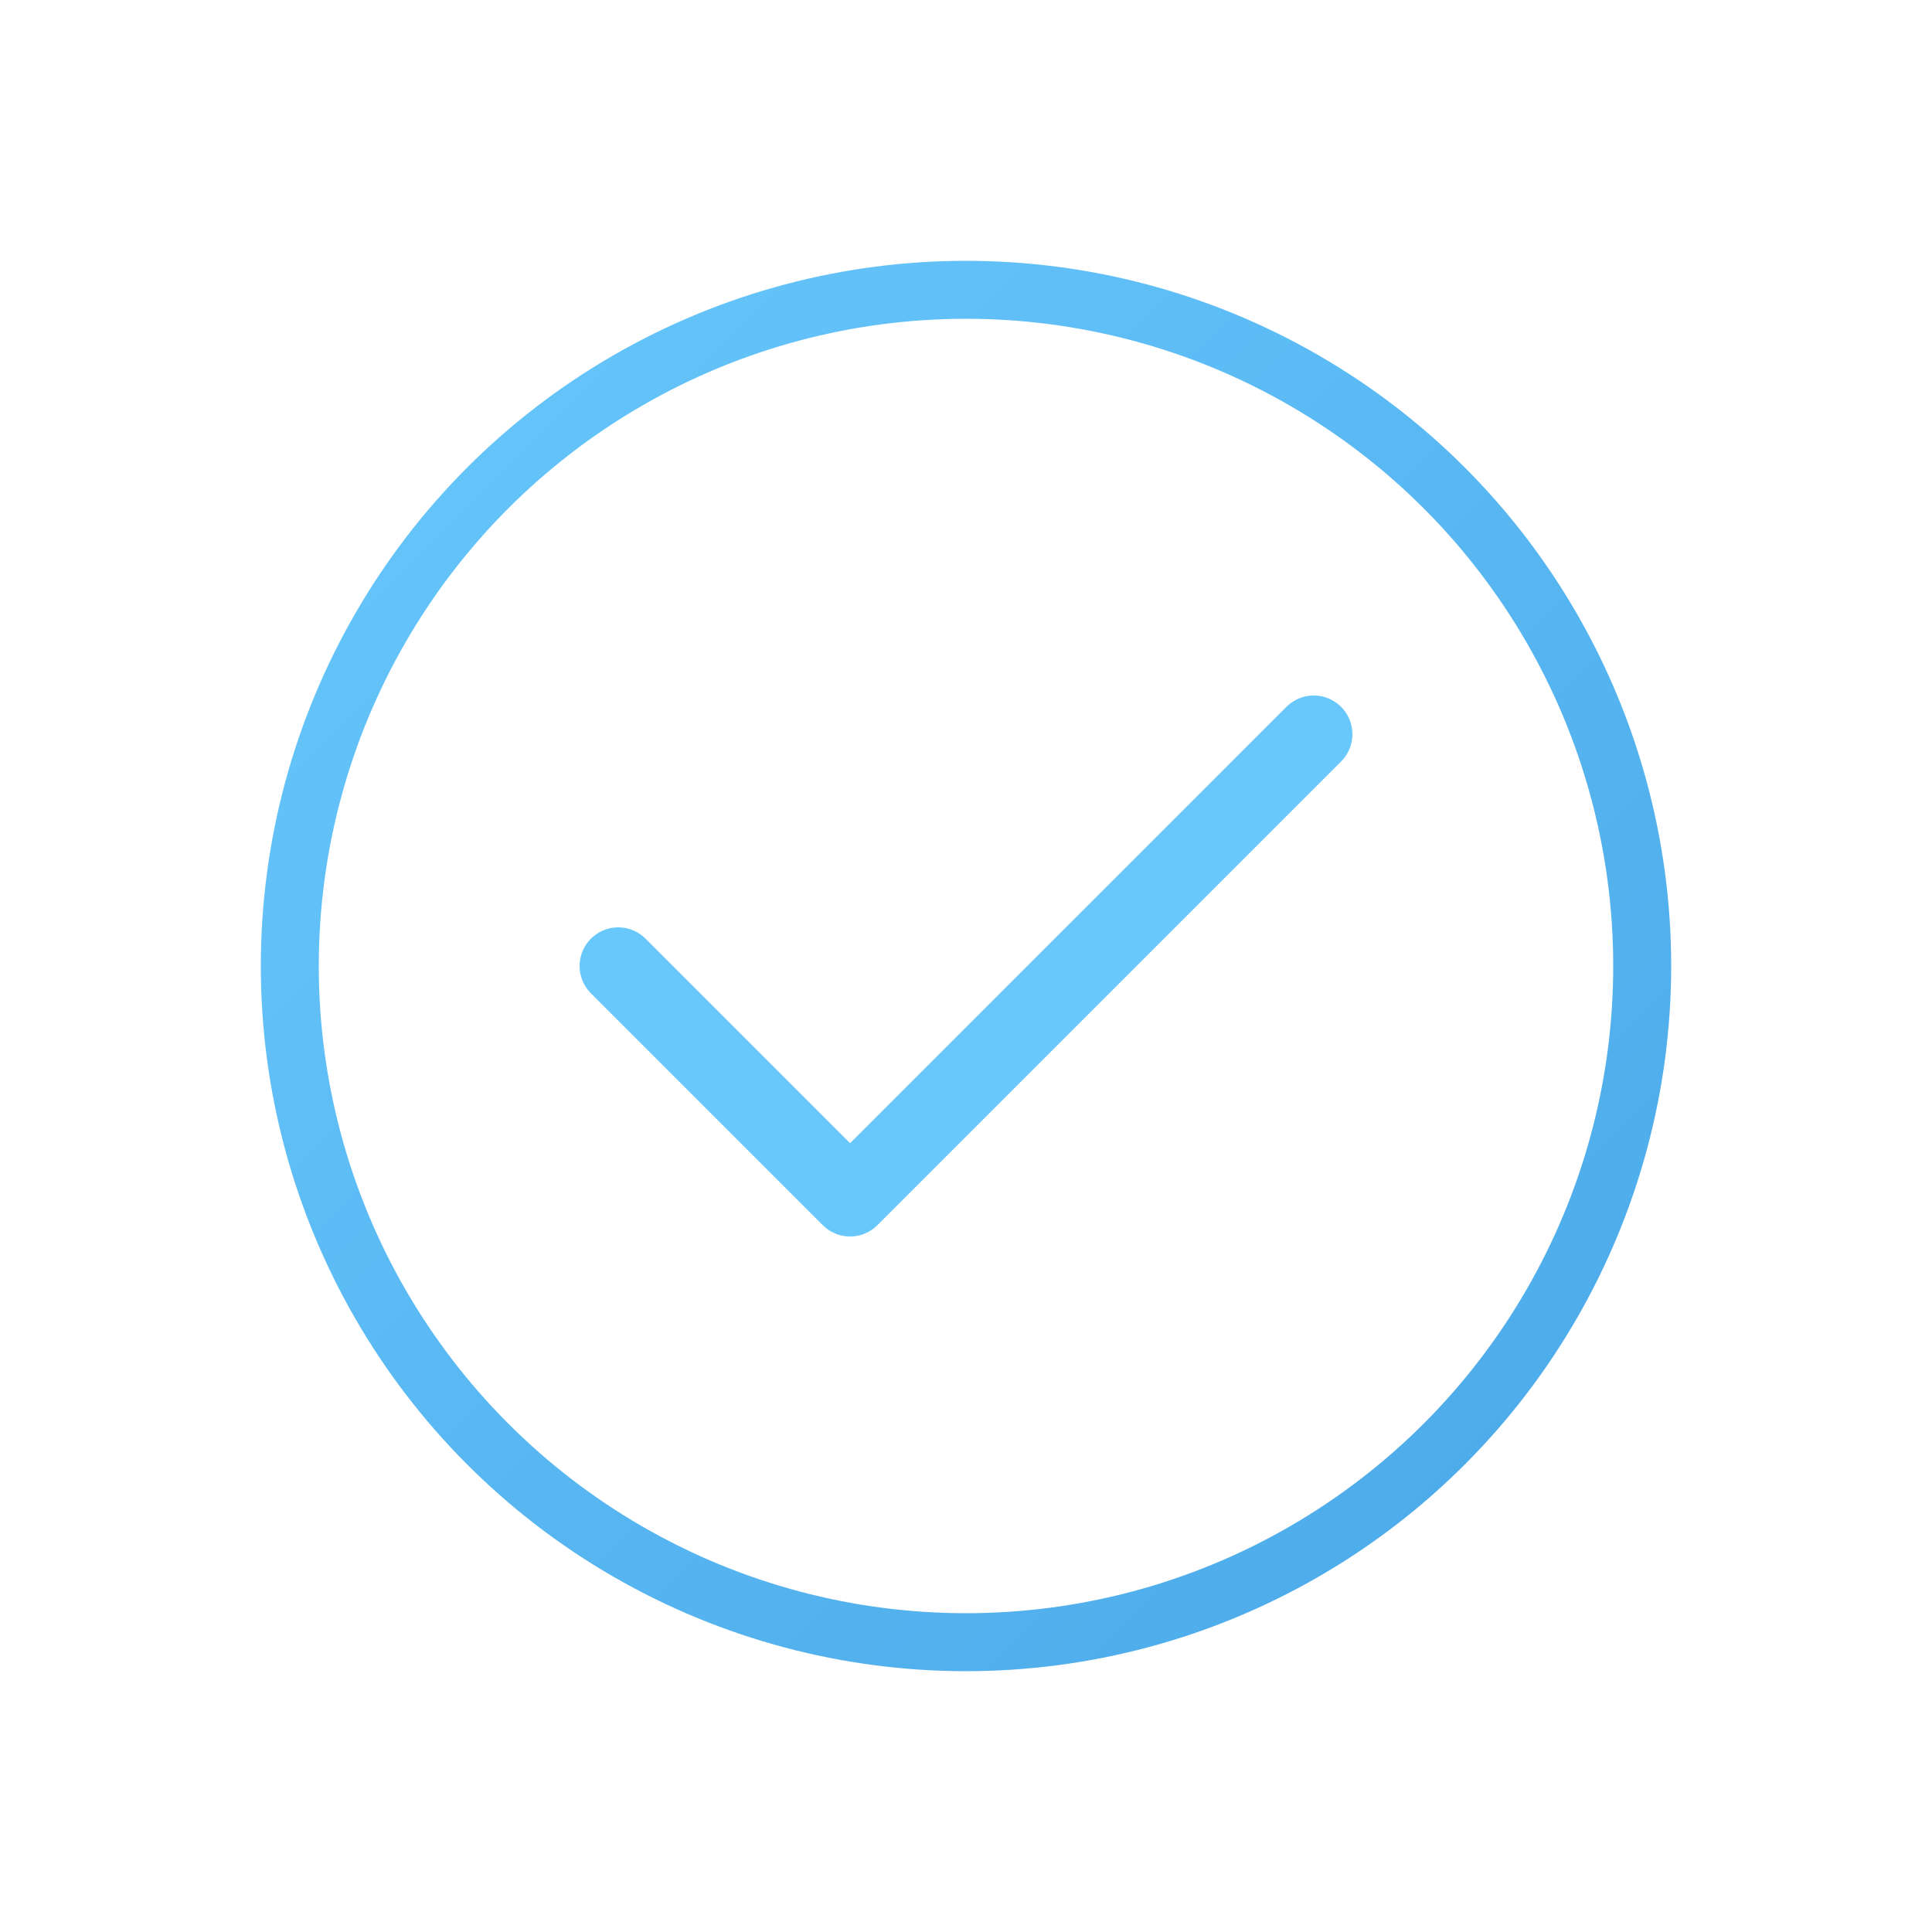 <svg xmlns="http://www.w3.org/2000/svg" viewBox="0 0 100 100">
  <defs>
    <linearGradient id="checkGrad" x1="0%" y1="0%" x2="100%" y2="100%">
      <stop offset="0%" style="stop-color:#68c8fc"/>
      <stop offset="100%" style="stop-color:#4aa8e8"/>
    </linearGradient>
  </defs>
  <circle cx="50" cy="50" r="35" fill="none" stroke="url(#checkGrad)" stroke-width="3"/>
  <path d="M 32 50 L 44 62 L 68 38" fill="none" stroke="#68c8fc" stroke-width="4" stroke-linecap="round" stroke-linejoin="round"/>
</svg>
